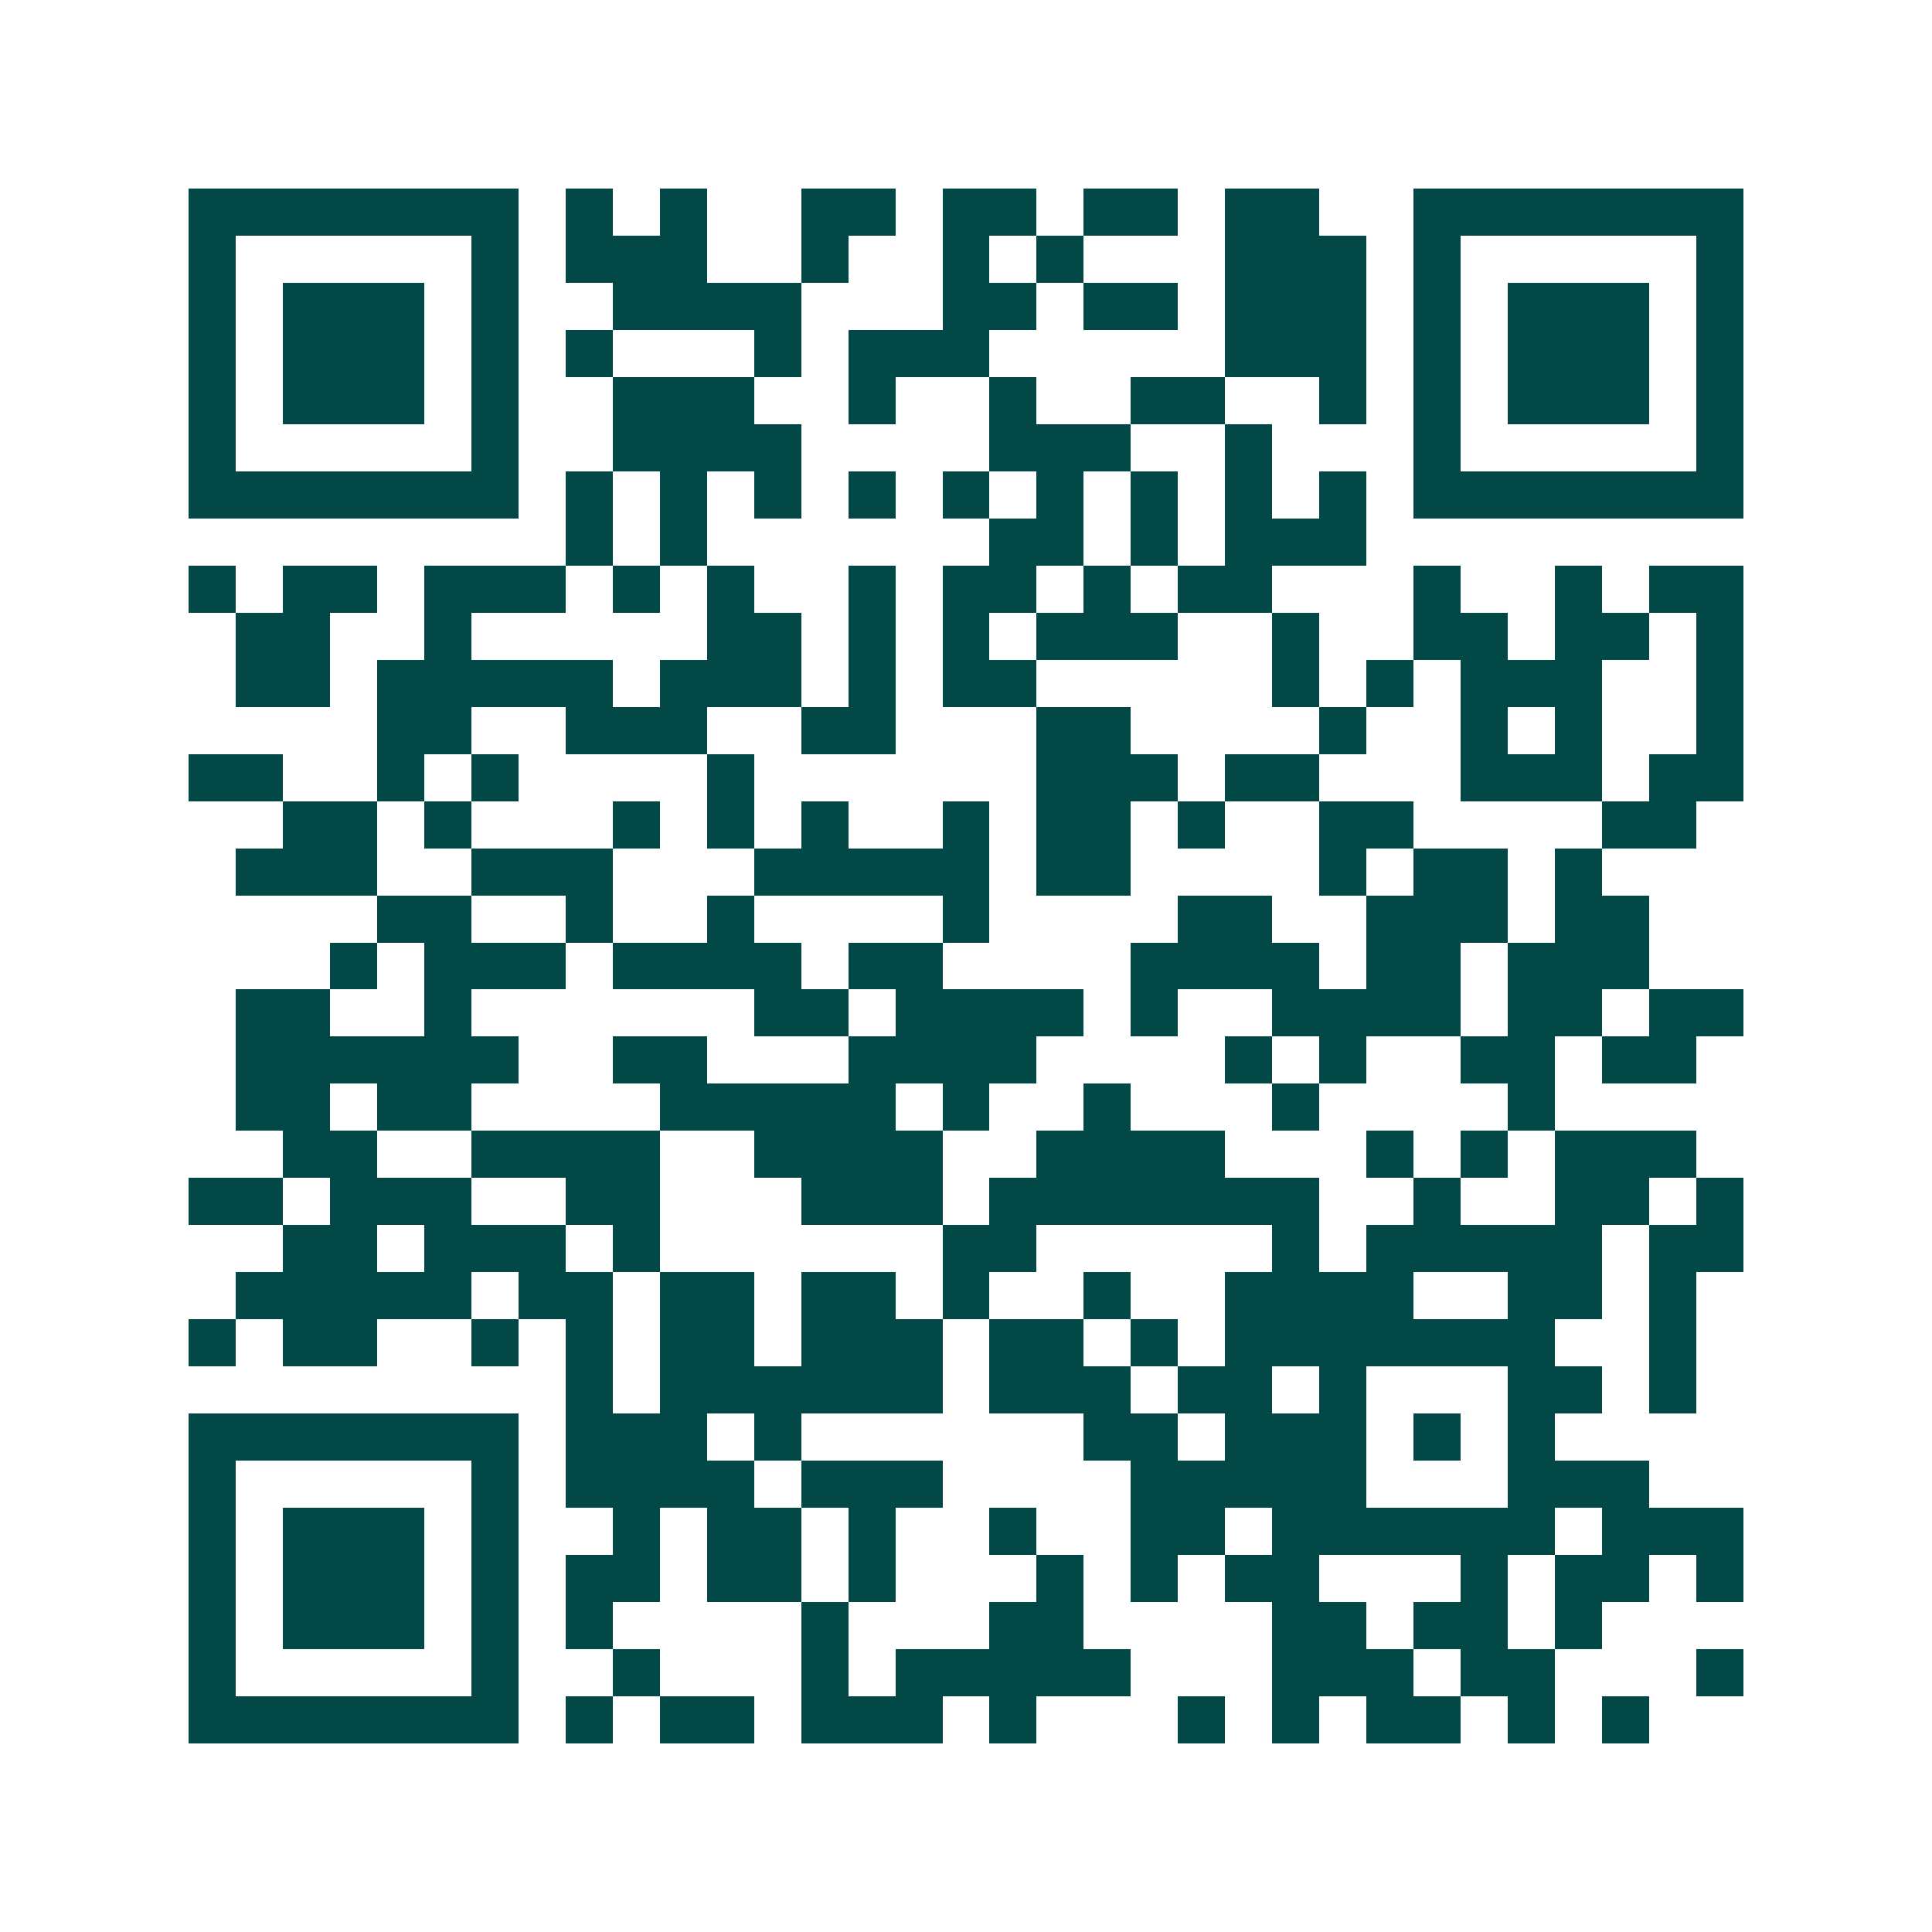 <svg xmlns="http://www.w3.org/2000/svg" width="200" height="200" viewBox="0 0 41 41" shape-rendering="crispEdges"><path fill="#ffffff" d="M0 0h41v41H0z"/><path stroke="#014847" d="M4 4.5h7m1 0h1m1 0h1m2 0h2m1 0h2m1 0h2m1 0h2m2 0h7M4 5.5h1m5 0h1m1 0h3m2 0h1m2 0h1m1 0h1m3 0h3m1 0h1m5 0h1M4 6.5h1m1 0h3m1 0h1m2 0h4m3 0h2m1 0h2m1 0h3m1 0h1m1 0h3m1 0h1M4 7.5h1m1 0h3m1 0h1m1 0h1m3 0h1m1 0h3m5 0h3m1 0h1m1 0h3m1 0h1M4 8.5h1m1 0h3m1 0h1m2 0h3m2 0h1m2 0h1m2 0h2m2 0h1m1 0h1m1 0h3m1 0h1M4 9.5h1m5 0h1m2 0h4m4 0h3m2 0h1m3 0h1m5 0h1M4 10.5h7m1 0h1m1 0h1m1 0h1m1 0h1m1 0h1m1 0h1m1 0h1m1 0h1m1 0h1m1 0h7M12 11.5h1m1 0h1m6 0h2m1 0h1m1 0h3M4 12.5h1m1 0h2m1 0h3m1 0h1m1 0h1m2 0h1m1 0h2m1 0h1m1 0h2m3 0h1m2 0h1m1 0h2M5 13.5h2m2 0h1m5 0h2m1 0h1m1 0h1m1 0h3m2 0h1m2 0h2m1 0h2m1 0h1M5 14.5h2m1 0h5m1 0h3m1 0h1m1 0h2m5 0h1m1 0h1m1 0h3m2 0h1M8 15.5h2m2 0h3m2 0h2m3 0h2m4 0h1m2 0h1m1 0h1m2 0h1M4 16.5h2m2 0h1m1 0h1m4 0h1m6 0h3m1 0h2m3 0h3m1 0h2M6 17.5h2m1 0h1m3 0h1m1 0h1m1 0h1m2 0h1m1 0h2m1 0h1m2 0h2m4 0h2M5 18.5h3m2 0h3m3 0h5m1 0h2m4 0h1m1 0h2m1 0h1M8 19.5h2m2 0h1m2 0h1m4 0h1m4 0h2m2 0h3m1 0h2M7 20.5h1m1 0h3m1 0h4m1 0h2m4 0h4m1 0h2m1 0h3M5 21.5h2m2 0h1m6 0h2m1 0h4m1 0h1m2 0h4m1 0h2m1 0h2M5 22.5h6m2 0h2m3 0h4m4 0h1m1 0h1m2 0h2m1 0h2M5 23.5h2m1 0h2m4 0h5m1 0h1m2 0h1m3 0h1m4 0h1M6 24.5h2m2 0h4m2 0h4m2 0h4m3 0h1m1 0h1m1 0h3M4 25.5h2m1 0h3m2 0h2m3 0h3m1 0h7m2 0h1m2 0h2m1 0h1M6 26.5h2m1 0h3m1 0h1m6 0h2m5 0h1m1 0h5m1 0h2M5 27.5h5m1 0h2m1 0h2m1 0h2m1 0h1m2 0h1m2 0h4m2 0h2m1 0h1M4 28.5h1m1 0h2m2 0h1m1 0h1m1 0h2m1 0h3m1 0h2m1 0h1m1 0h7m2 0h1M12 29.5h1m1 0h6m1 0h3m1 0h2m1 0h1m3 0h2m1 0h1M4 30.5h7m1 0h3m1 0h1m6 0h2m1 0h3m1 0h1m1 0h1M4 31.5h1m5 0h1m1 0h4m1 0h3m4 0h5m3 0h3M4 32.5h1m1 0h3m1 0h1m2 0h1m1 0h2m1 0h1m2 0h1m2 0h2m1 0h6m1 0h3M4 33.5h1m1 0h3m1 0h1m1 0h2m1 0h2m1 0h1m3 0h1m1 0h1m1 0h2m3 0h1m1 0h2m1 0h1M4 34.5h1m1 0h3m1 0h1m1 0h1m4 0h1m3 0h2m4 0h2m1 0h2m1 0h1M4 35.5h1m5 0h1m2 0h1m3 0h1m1 0h5m3 0h3m1 0h2m3 0h1M4 36.5h7m1 0h1m1 0h2m1 0h3m1 0h1m3 0h1m1 0h1m1 0h2m1 0h1m1 0h1"/></svg>
